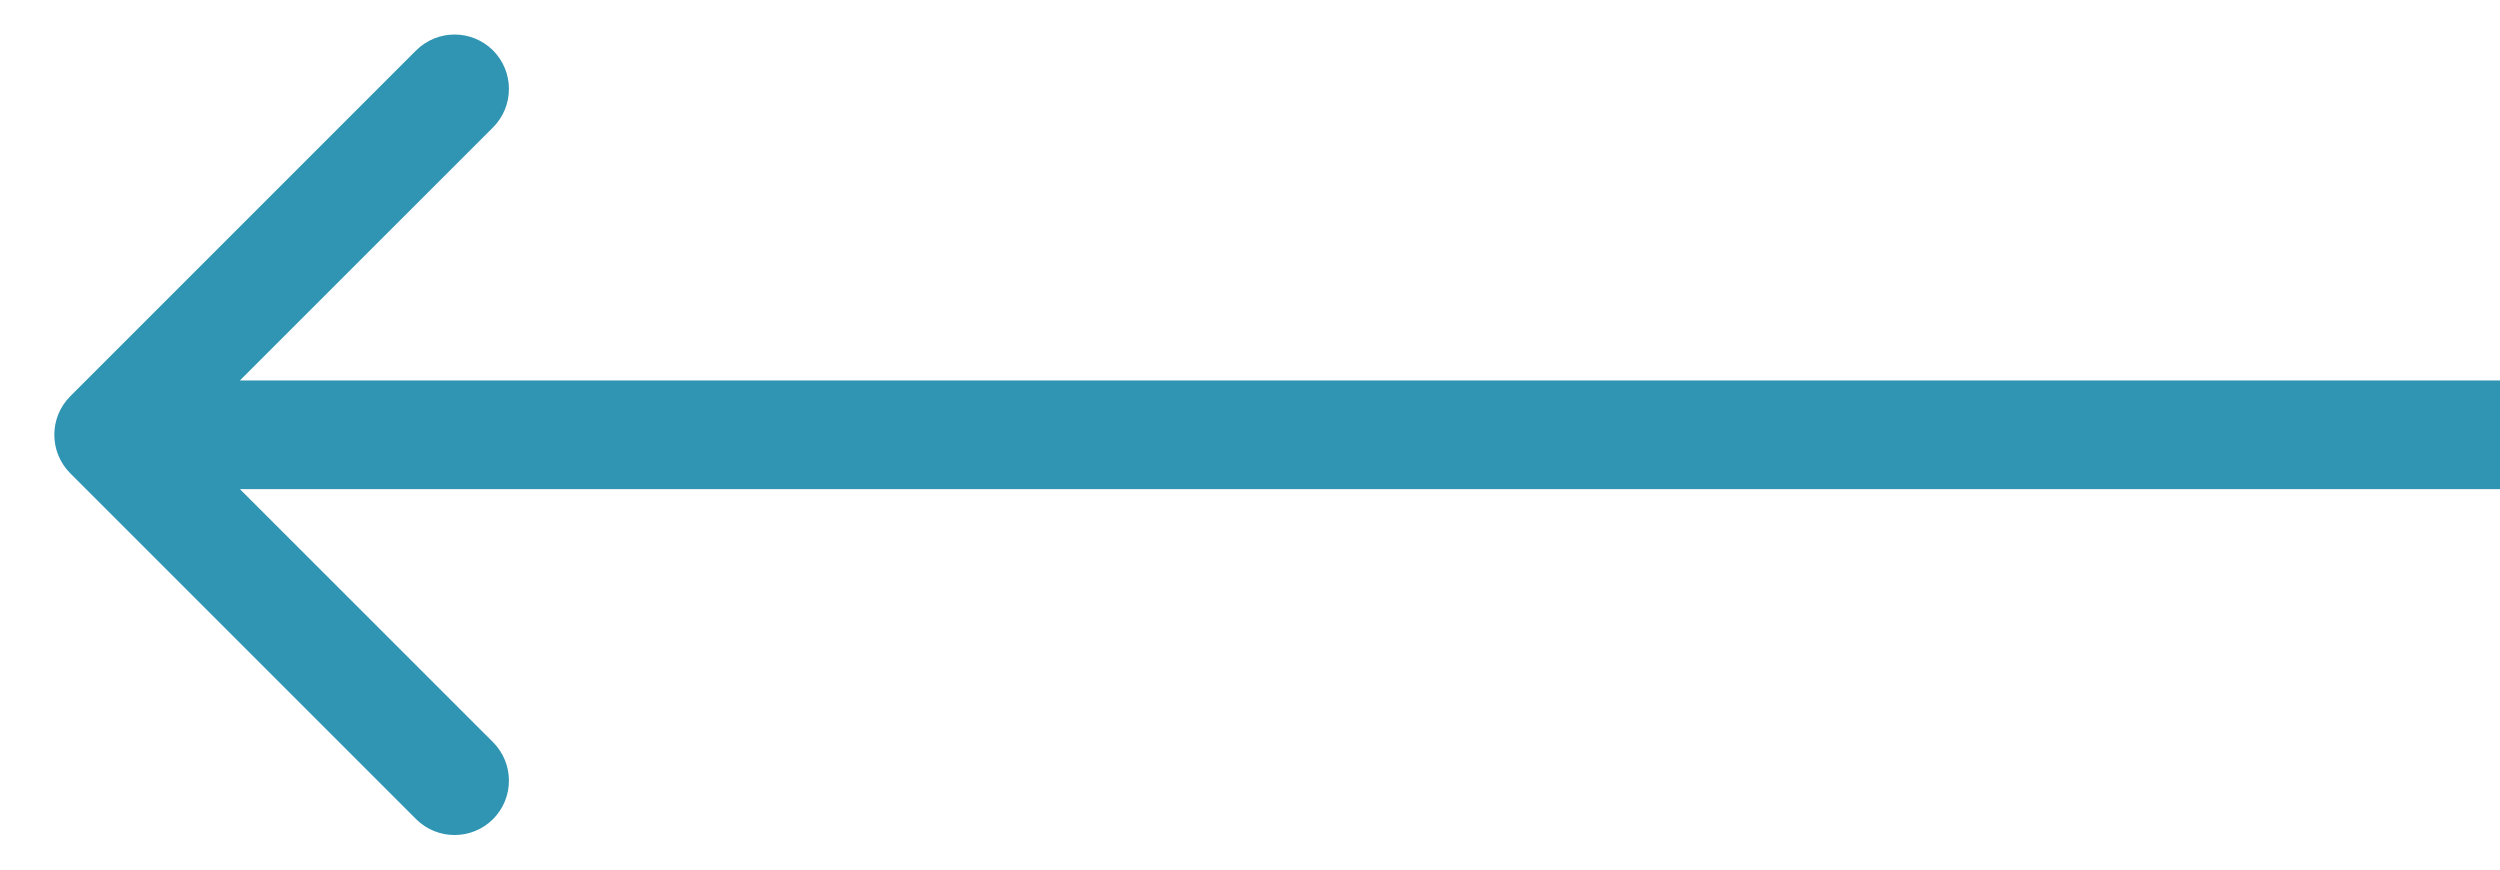 <?xml version="1.0" encoding="UTF-8"?> <svg xmlns="http://www.w3.org/2000/svg" width="23" height="8" viewBox="0 0 23 8" fill="none"><path d="M0.646 3.646C0.451 3.842 0.451 4.158 0.646 4.354L3.828 7.536C4.024 7.731 4.34 7.731 4.536 7.536C4.731 7.34 4.731 7.024 4.536 6.828L1.707 4L4.536 1.172C4.731 0.976 4.731 0.66 4.536 0.464C4.34 0.269 4.024 0.269 3.828 0.464L0.646 3.646ZM23 3.5L1 3.5L1 4.5L23 4.5L23 3.5Z" fill="#3095B3"></path></svg> 